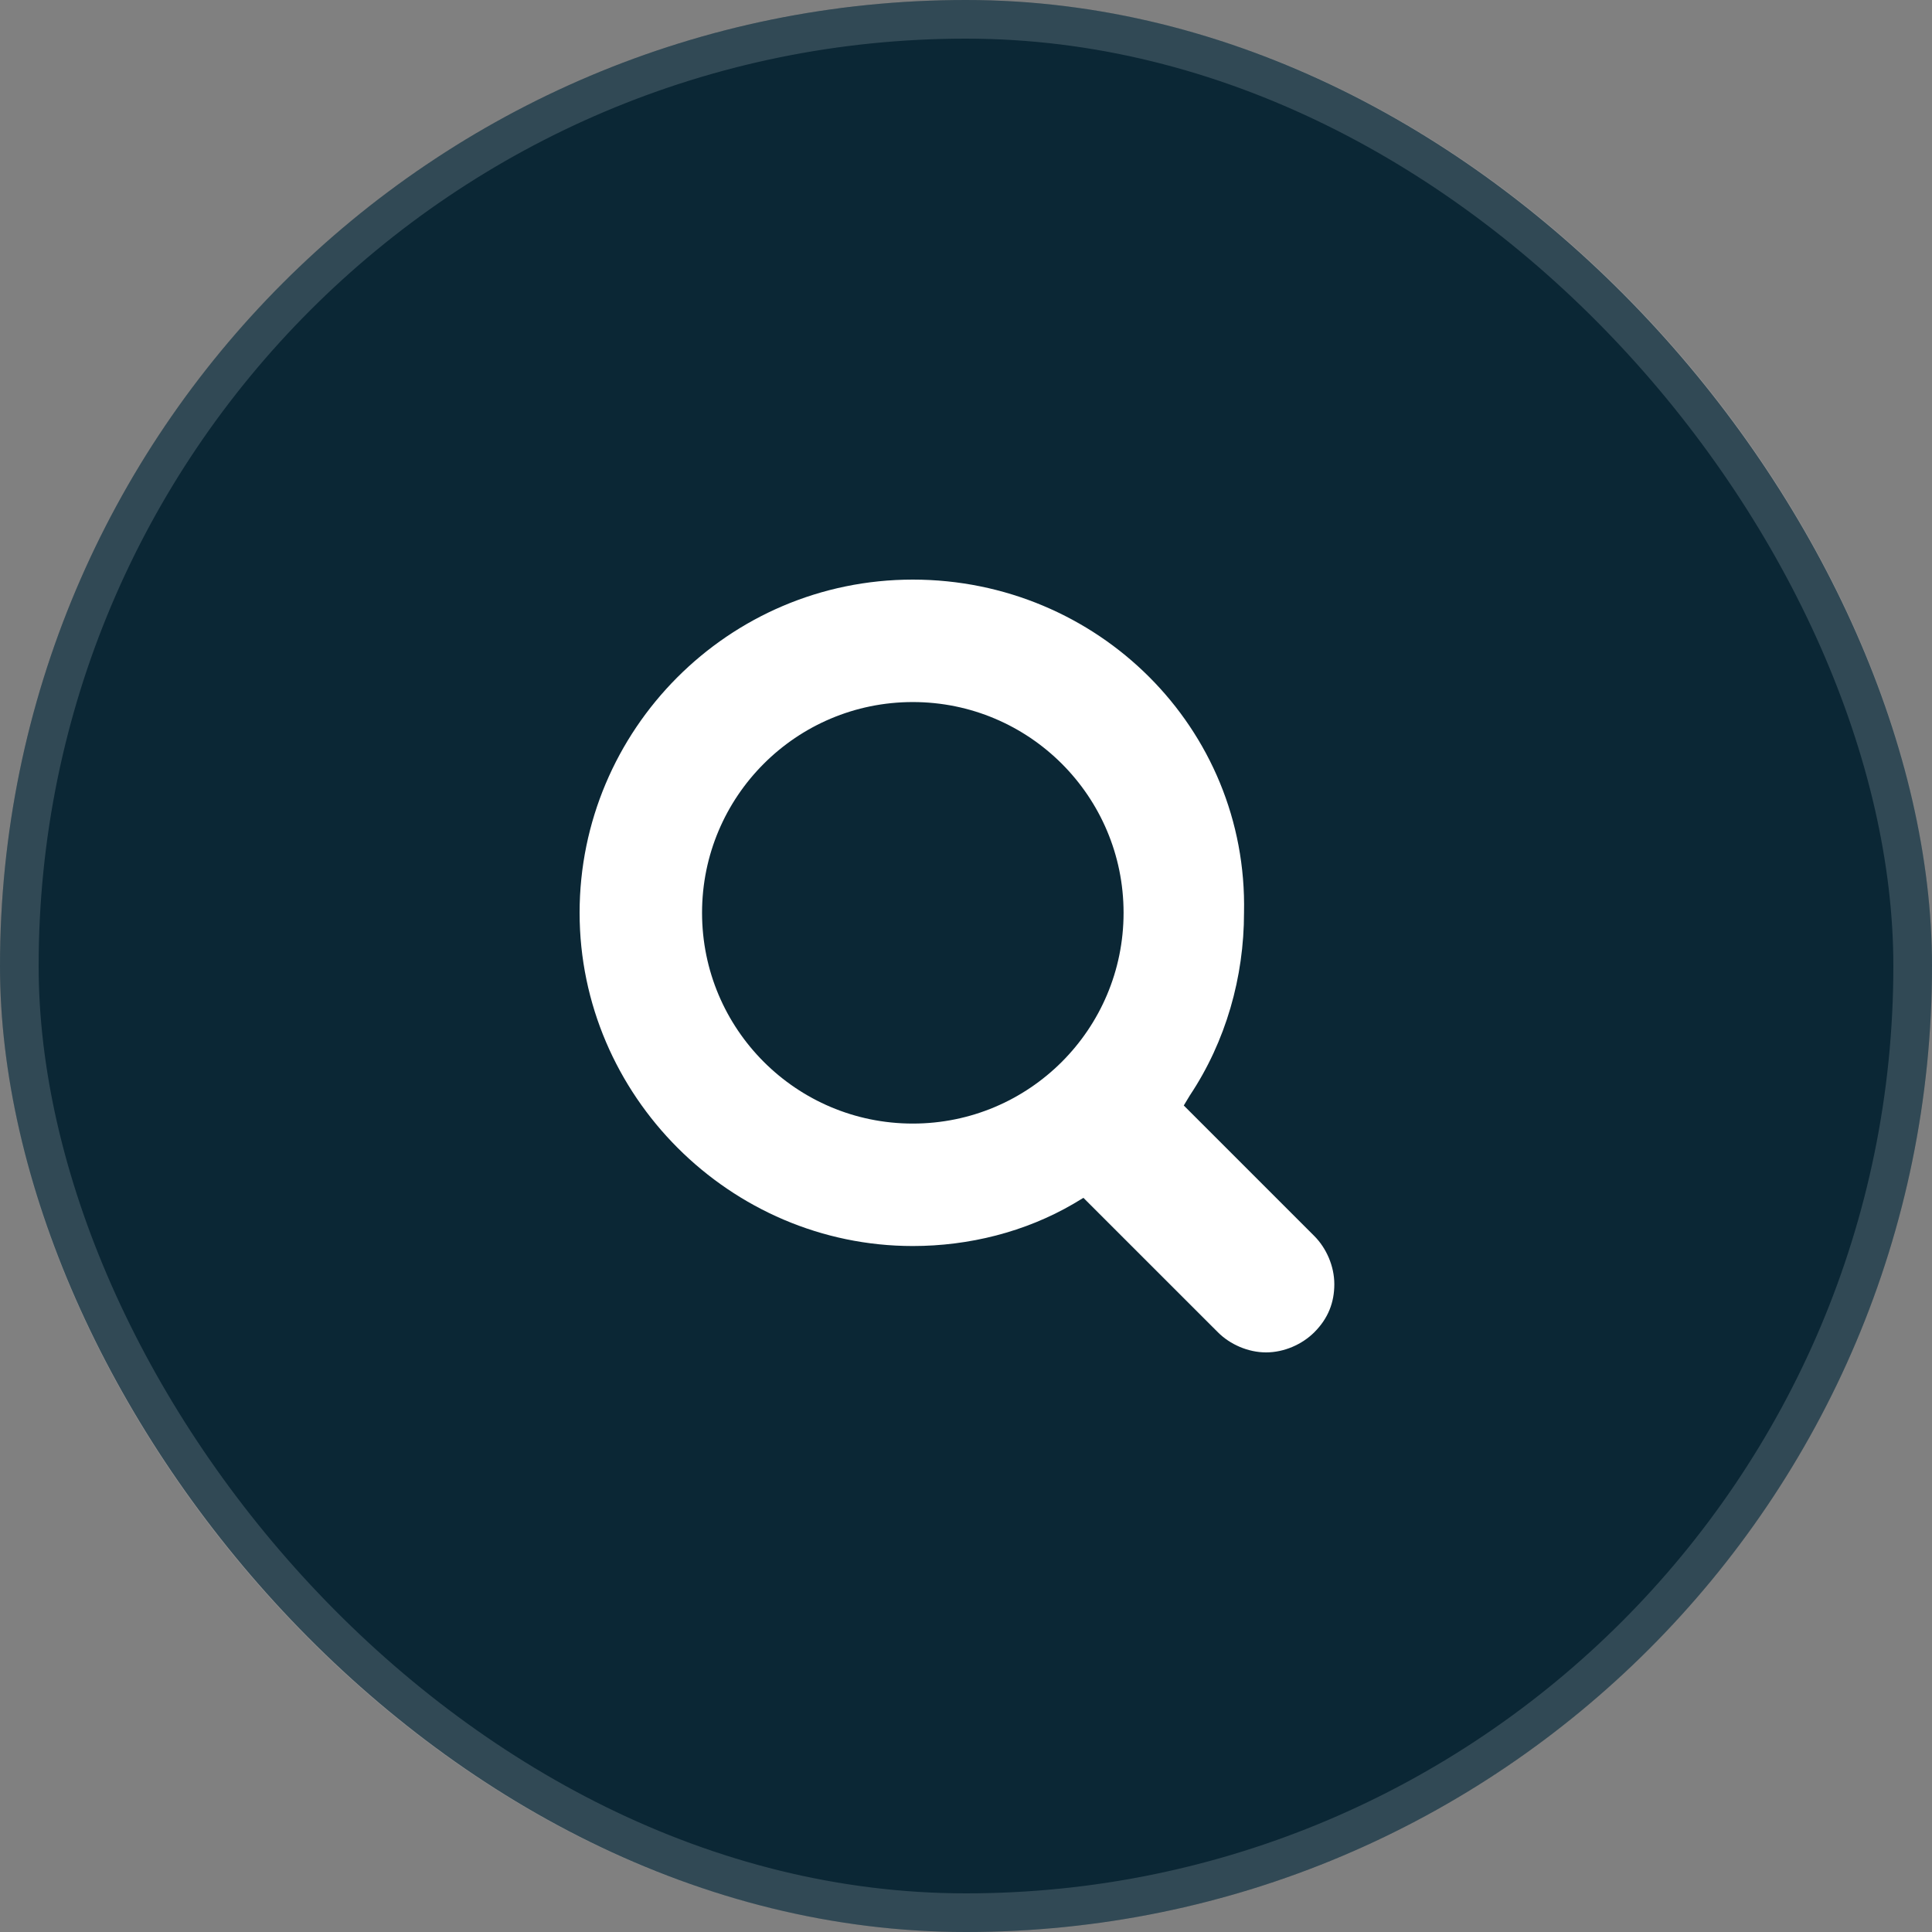 <svg width="50" height="50" viewBox="0 0 50 50" fill="none" xmlns="http://www.w3.org/2000/svg">
<rect x="0" y="0" width="50" height="50" fill="#808080" stroke="none"/>
<rect width="50" height="50" rx="25" fill="#0B2735"/>
<rect x="0.5" y="0.5" width="49" height="49" rx="24.5" stroke="white" stroke-opacity="0.16"/>
<path d="M23.623 15C18.844 15 15 18.896 15 23.623C15 28.351 18.896 32.247 23.623 32.247C25.078 32.247 26.532 31.883 27.779 31.156L28.039 31L28.091 31.052L31.52 34.48C31.831 34.792 32.299 35 32.766 35C33.234 35 33.701 34.792 34.013 34.48C34.377 34.117 34.532 33.701 34.532 33.234C34.532 32.766 34.325 32.299 34.013 31.987L30.636 28.61L30.792 28.351C31.727 26.948 32.195 25.286 32.195 23.623C32.299 18.844 28.403 15 23.623 15ZM23.623 29.078C20.61 29.078 18.169 26.636 18.169 23.623C18.169 20.61 20.61 18.169 23.623 18.169C26.636 18.169 29.078 20.61 29.078 23.623C29.078 26.636 26.636 29.078 23.623 29.078Z" fill="white"/>
</svg>
